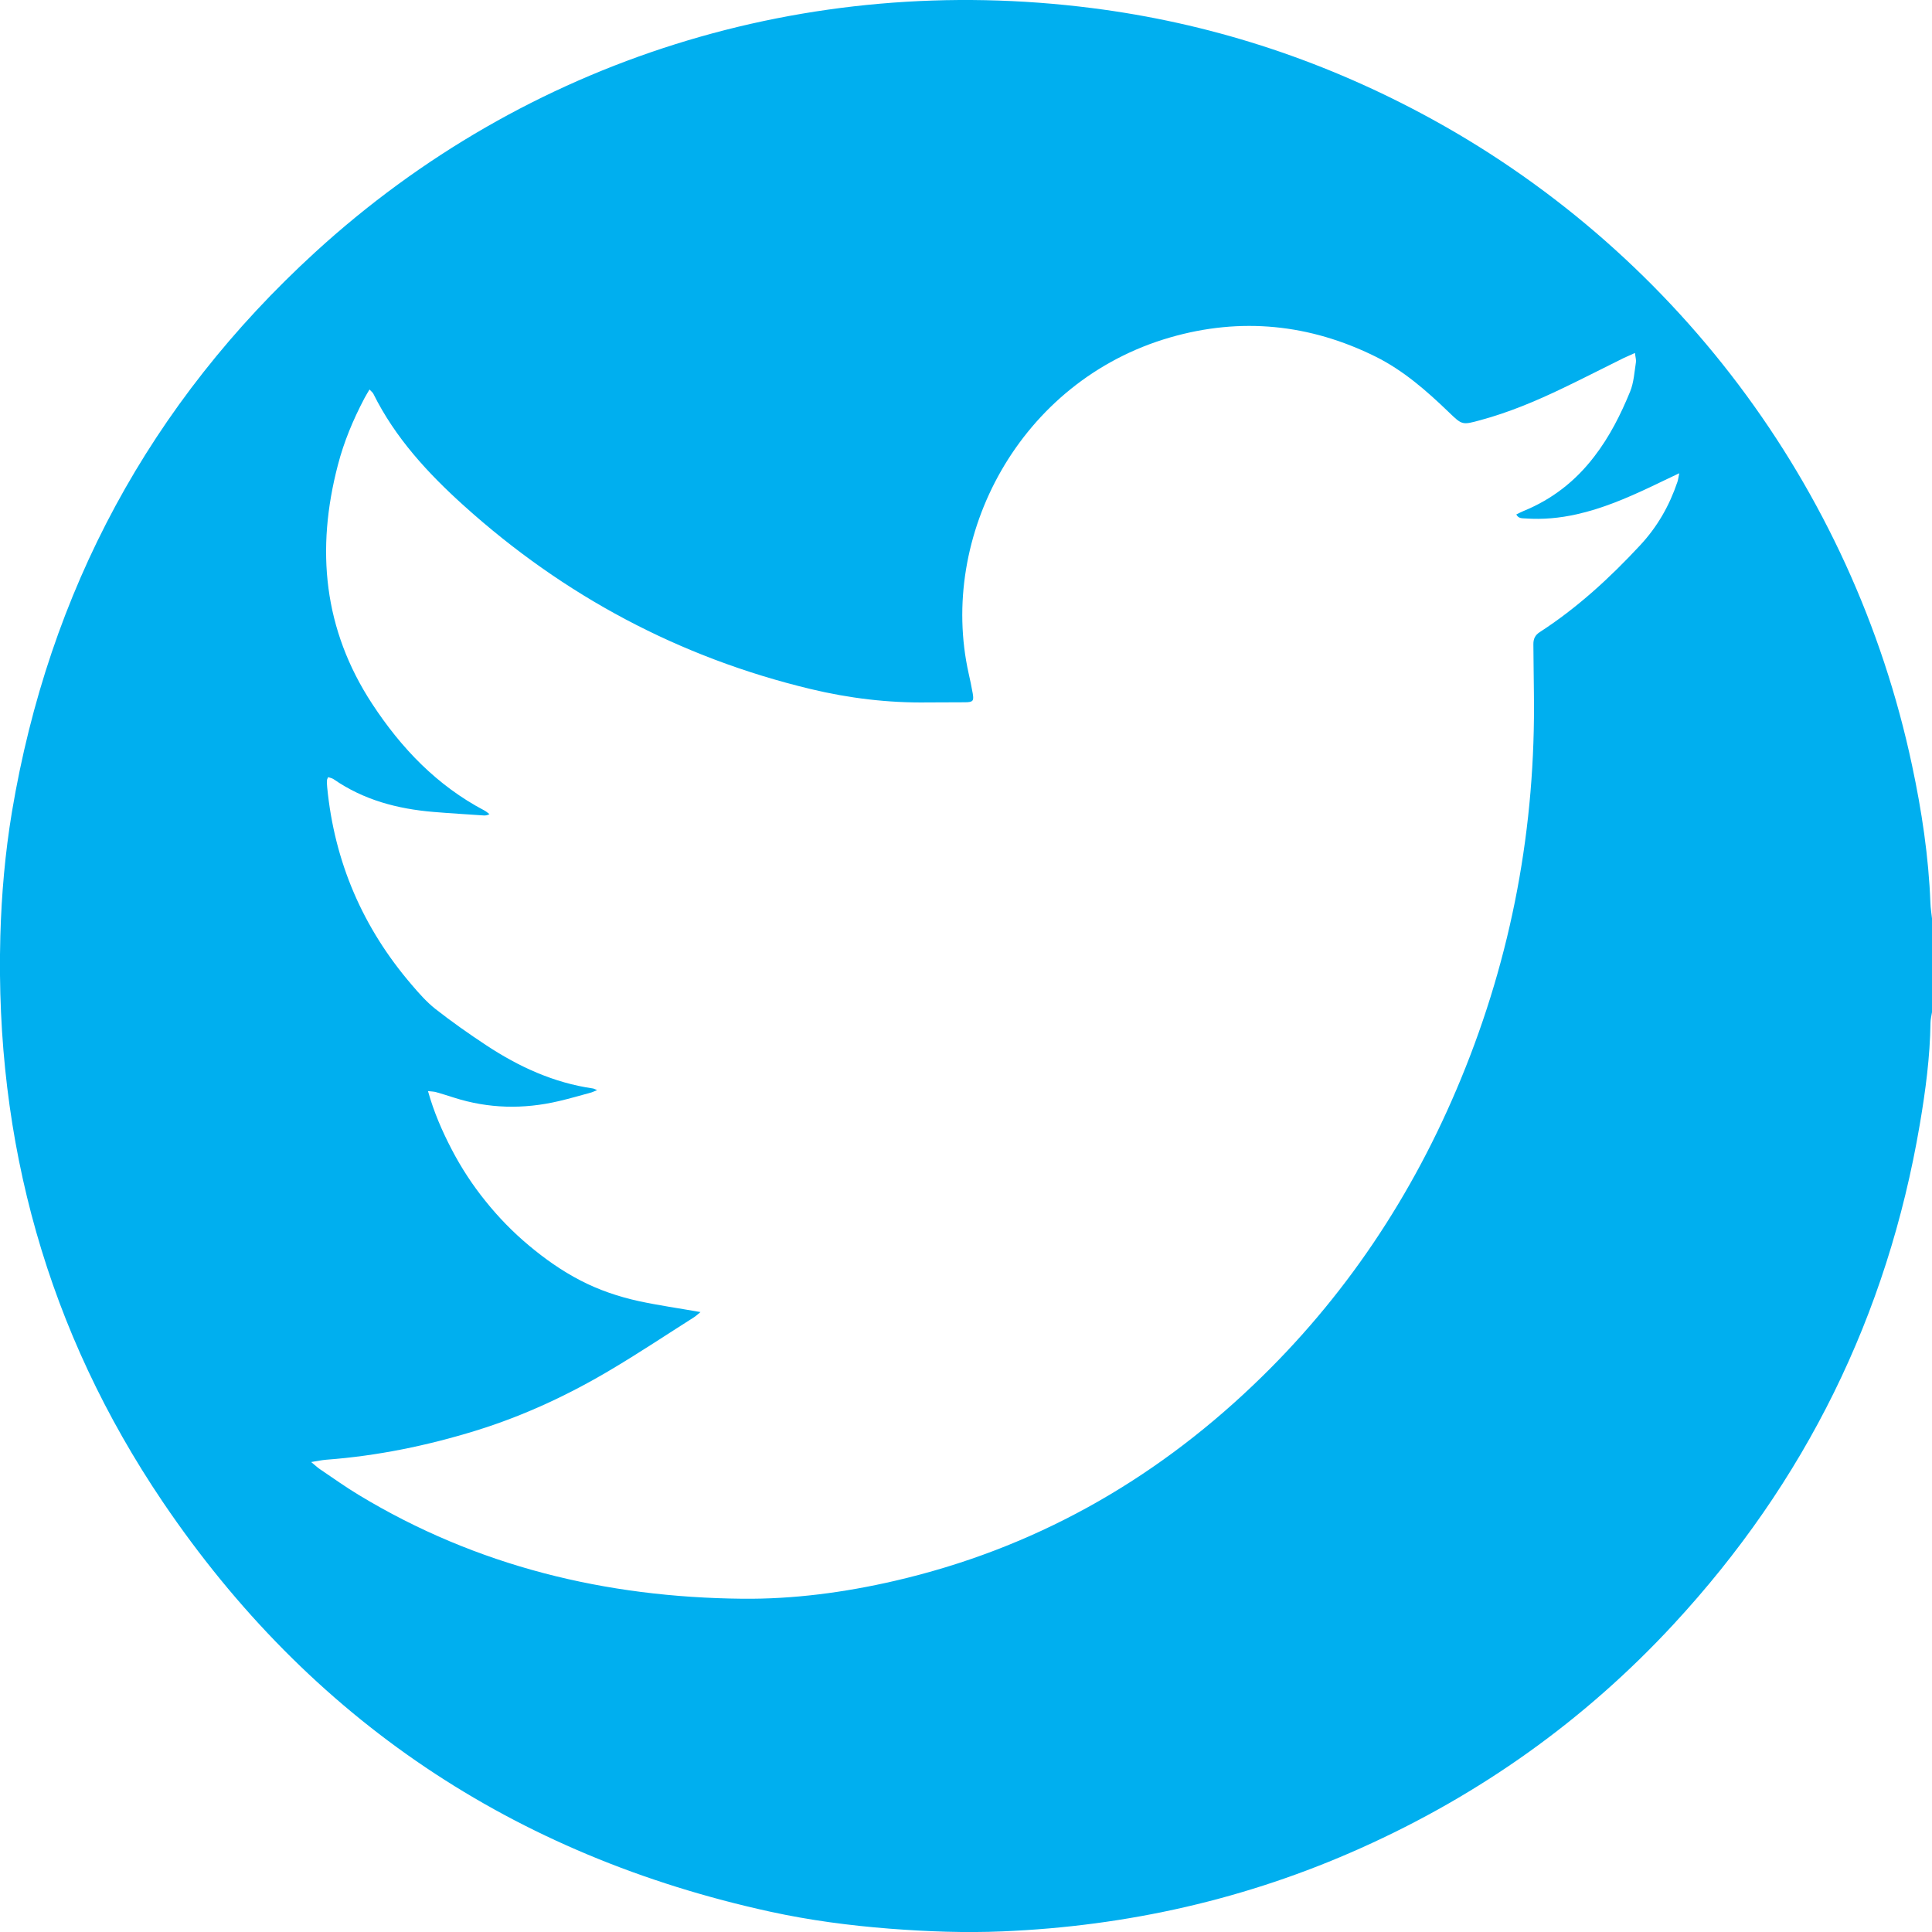 <svg width="40" height="40" viewBox="0 0 40 40" fill="none" xmlns="http://www.w3.org/2000/svg">
<g clip-path="url(#clip0_79_42)">
<path d="M40 19.016C40 19.662 40 20.31 40 20.957C39.989 21.028 39.97 21.099 39.969 21.173C39.959 21.883 39.866 22.584 39.747 23.282C39.076 27.234 37.374 30.685 34.651 33.627C32.812 35.615 30.646 37.157 28.172 38.264C25.814 39.321 23.338 39.879 20.76 39.987C19.98 40.02 19.199 39.991 18.418 39.931C17.59 39.866 16.766 39.758 15.954 39.581C10.635 38.42 6.418 35.599 3.371 31.097C0.984 27.567 -0.107 23.64 0.007 19.378C0.031 18.516 0.106 17.659 0.247 16.81C1.015 12.229 3.104 8.352 6.53 5.218C10.891 1.23 16.692 -0.589 22.614 0.168C25.015 0.474 27.282 1.206 29.418 2.343C34.627 5.115 38.36 10.066 39.587 15.847C39.787 16.784 39.93 17.731 39.967 18.692C39.97 18.8 39.989 18.908 40 19.016ZM33.85 7.308C33.748 7.354 33.682 7.382 33.616 7.413C33.194 7.621 32.777 7.836 32.352 8.039C31.8 8.304 31.238 8.54 30.646 8.7C30.272 8.802 30.272 8.8 29.995 8.533C29.537 8.092 29.057 7.671 28.483 7.385C27.118 6.708 25.691 6.563 24.227 6.986C21.105 7.887 19.422 11.107 20.055 13.943C20.086 14.08 20.115 14.218 20.139 14.355C20.166 14.512 20.146 14.538 19.983 14.54C19.727 14.543 19.47 14.54 19.214 14.543C18.391 14.555 17.579 14.457 16.78 14.265C14.07 13.614 11.677 12.337 9.607 10.472C8.861 9.8 8.181 9.064 7.729 8.151C7.714 8.123 7.685 8.103 7.65 8.064C7.608 8.138 7.571 8.193 7.542 8.251C7.311 8.691 7.12 9.146 6.996 9.626C6.538 11.374 6.695 13.031 7.707 14.575C8.311 15.495 9.048 16.264 10.03 16.781C10.067 16.801 10.1 16.83 10.134 16.856C10.085 16.883 10.048 16.885 10.014 16.883C9.667 16.859 9.319 16.839 8.973 16.81C8.231 16.748 7.529 16.563 6.908 16.133C6.877 16.111 6.833 16.103 6.794 16.09C6.781 16.12 6.77 16.136 6.77 16.153C6.768 16.202 6.768 16.25 6.774 16.299C6.924 17.848 7.512 19.21 8.524 20.389C8.674 20.565 8.83 20.742 9.009 20.885C9.35 21.152 9.706 21.403 10.067 21.641C10.741 22.086 11.465 22.418 12.273 22.535C12.295 22.538 12.313 22.549 12.363 22.57C12.298 22.595 12.262 22.615 12.223 22.624C12.005 22.683 11.787 22.747 11.567 22.798C10.838 22.969 10.114 22.954 9.398 22.725C9.275 22.687 9.154 22.646 9.03 22.612C8.986 22.599 8.94 22.599 8.861 22.59C8.984 23.029 9.154 23.417 9.35 23.794C9.548 24.175 9.781 24.532 10.05 24.865C10.318 25.2 10.616 25.506 10.944 25.781C11.278 26.061 11.631 26.311 12.018 26.511C12.399 26.709 12.806 26.846 13.224 26.938C13.636 27.027 14.057 27.086 14.503 27.165C14.442 27.214 14.404 27.251 14.36 27.278C13.808 27.628 13.264 27.99 12.703 28.325C11.806 28.864 10.862 29.307 9.858 29.618C8.844 29.931 7.813 30.143 6.754 30.222C6.666 30.229 6.578 30.248 6.442 30.27C6.528 30.339 6.574 30.385 6.627 30.42C6.895 30.601 7.159 30.79 7.435 30.956C9.872 32.428 12.54 33.072 15.366 33.1C16.43 33.111 17.486 32.97 18.525 32.73C21.374 32.071 23.833 30.691 25.942 28.682C27.837 26.879 29.255 24.748 30.248 22.335C31.302 19.779 31.796 17.116 31.758 14.351C31.752 14.016 31.752 13.679 31.747 13.344C31.745 13.231 31.78 13.15 31.881 13.086C32.654 12.585 33.326 11.968 33.953 11.294C34.312 10.909 34.561 10.474 34.728 9.981C34.745 9.936 34.748 9.884 34.767 9.798C34.536 9.908 34.345 10.001 34.153 10.091C33.665 10.32 33.172 10.53 32.643 10.648C32.295 10.726 31.943 10.759 31.587 10.734C31.521 10.728 31.441 10.743 31.393 10.651C31.45 10.624 31.498 10.598 31.547 10.578C32.139 10.336 32.623 9.956 33.009 9.45C33.325 9.04 33.555 8.583 33.75 8.107C33.827 7.918 33.838 7.704 33.87 7.501C33.878 7.451 33.86 7.396 33.85 7.308Z" fill="#00AFEF"/>
</g>
<defs>
<clipPath id="clip0_79_42">
<rect width="40" height="40" fill="white"/>
</clipPath>
</defs>
</svg>
